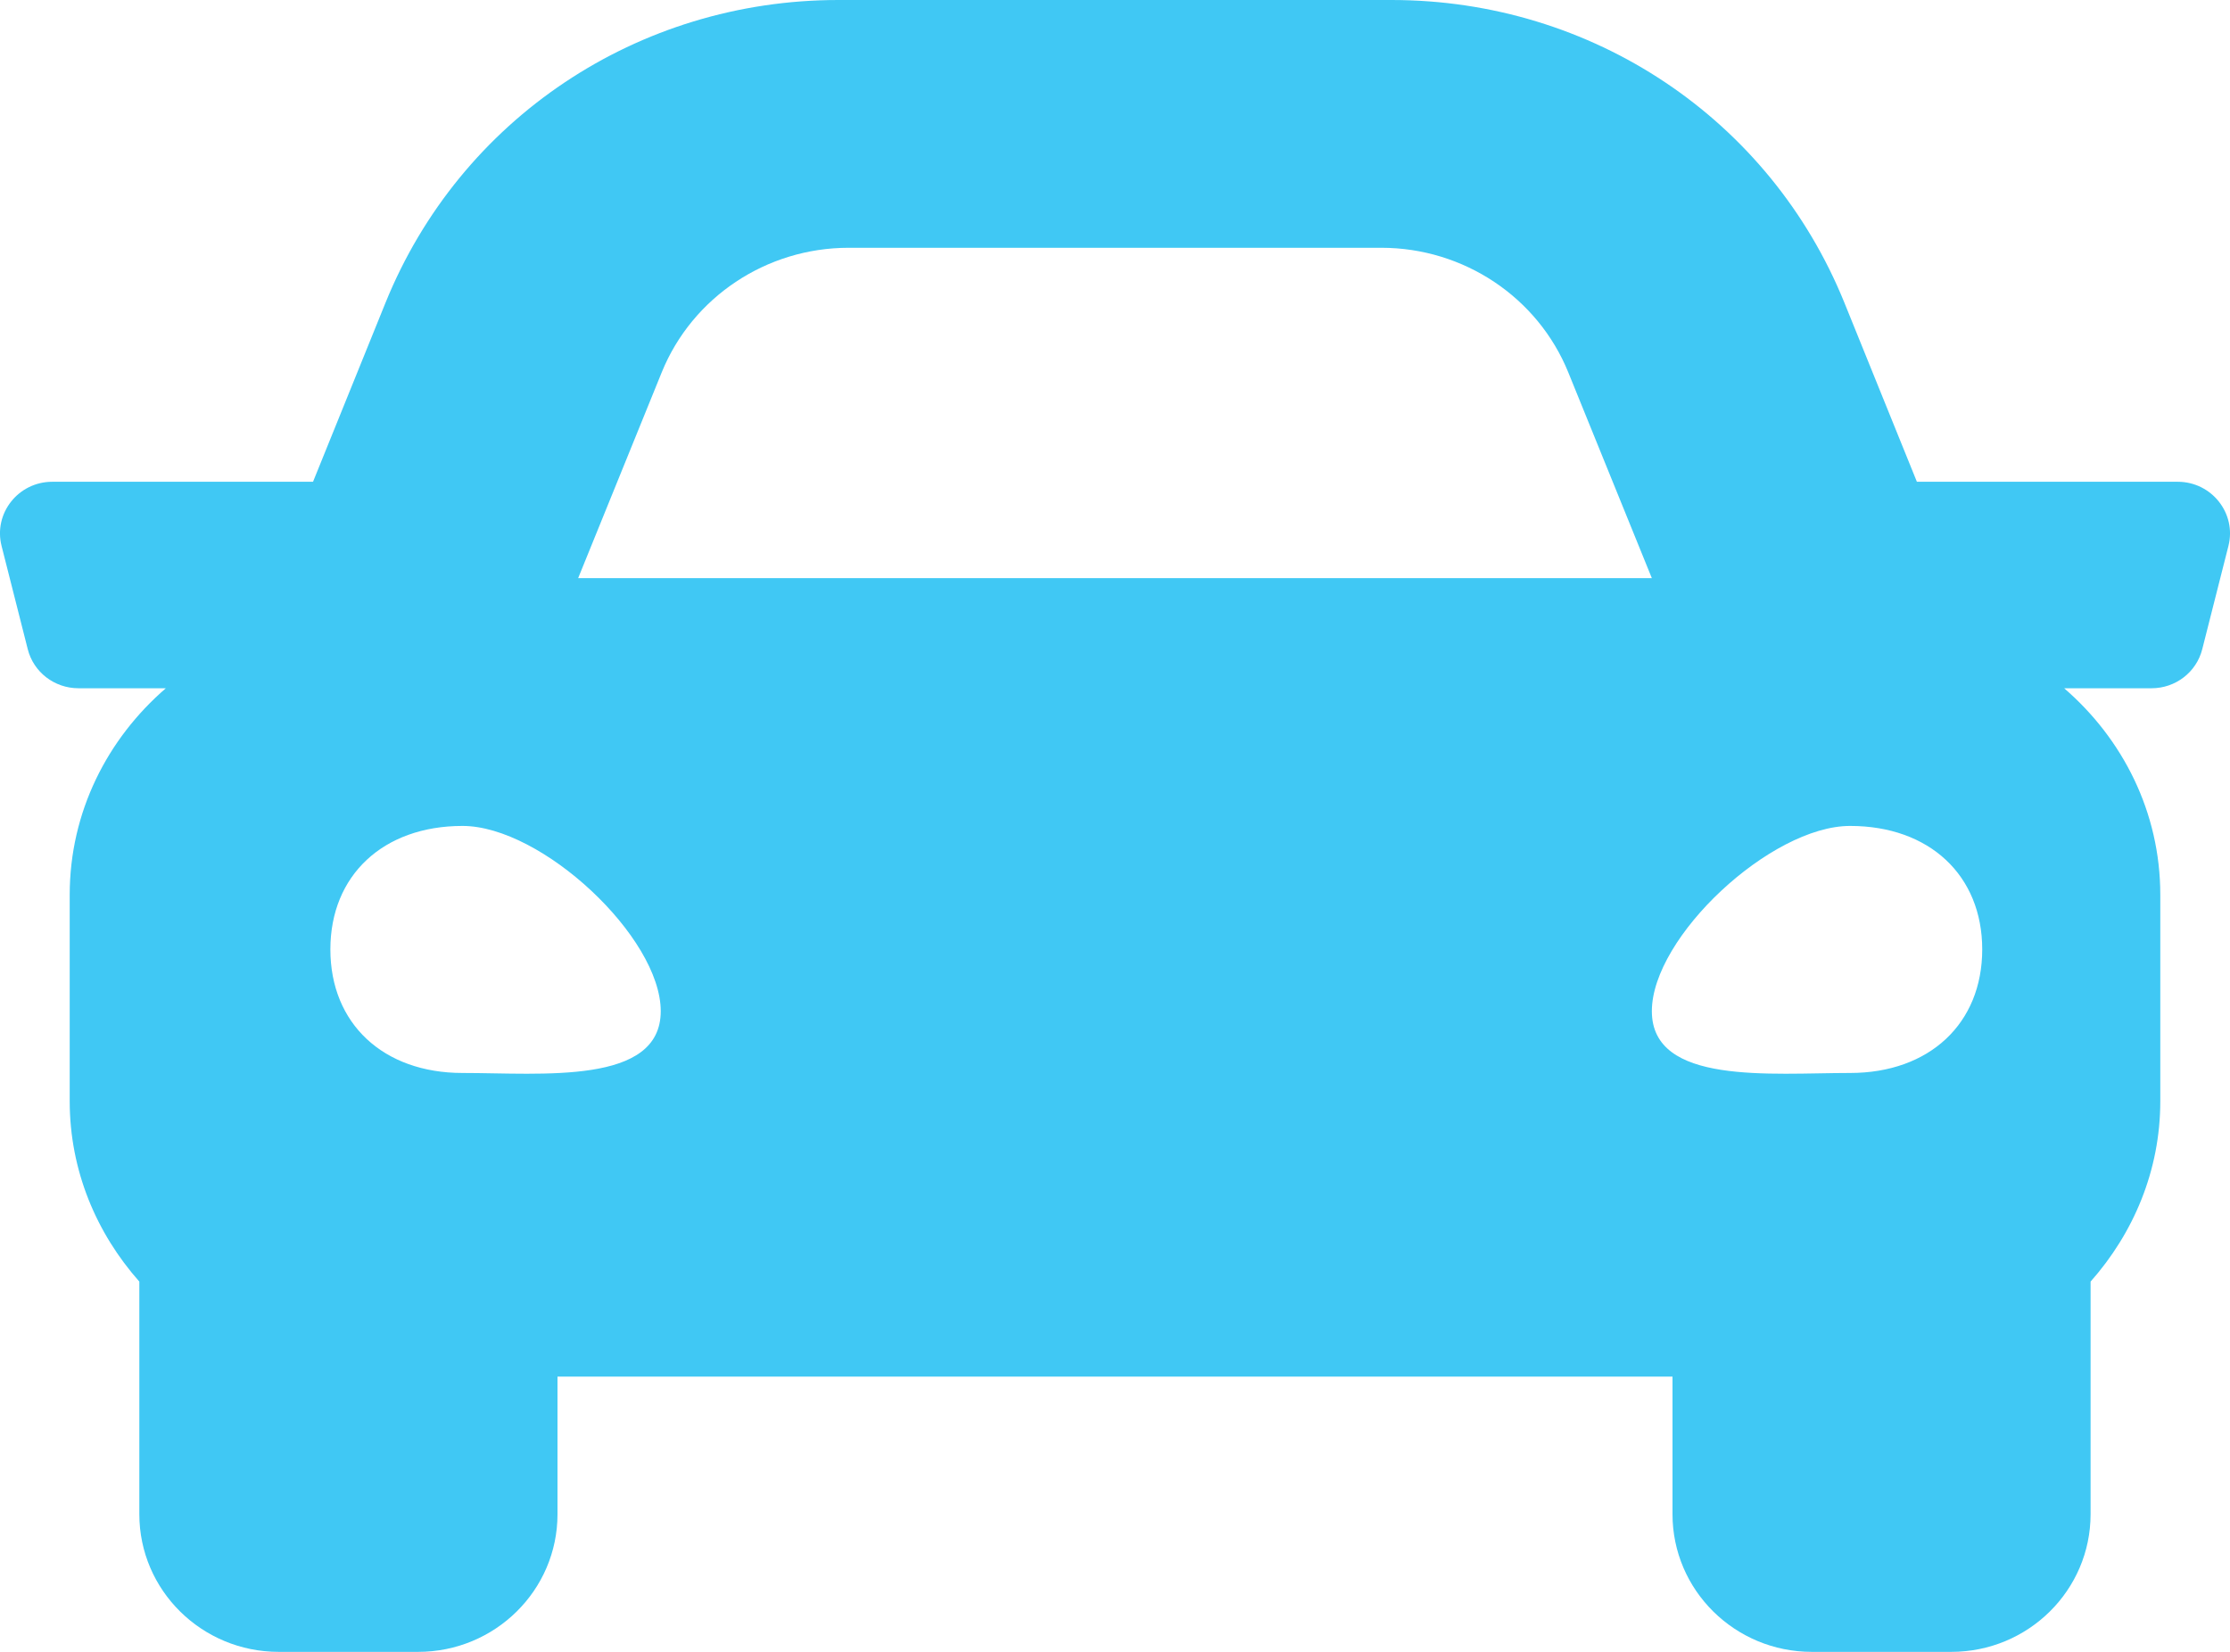 <?xml version="1.0" encoding="UTF-8"?>
<svg width="27px" height="20px" viewBox="0 0 27 20" version="1.1" xmlns="http://www.w3.org/2000/svg" xmlns:xlink="http://www.w3.org/1999/xlink">
    <title>09E3E9EB-E840-4CBE-A22C-F8C2976BC353</title>
    <g id="Home" stroke="none" stroke-width="1" fill="none" fill-rule="evenodd">
        <g id="Home:-Desktops---12-col" transform="translate(-181, -11489)" fill="#40C8F4" fill-rule="nonzero">
            <g id="footer-desktop" transform="translate(0, 10763)">
                <g id="car-solid" transform="translate(181, 726)">
                    <path d="M26.367,5.833 L23.209,5.833 L22.332,3.667 C21.43,1.439 19.278,0 16.848,0 L10.151,0 C7.722,0 5.57,1.439 4.667,3.667 L3.79,5.833 L0.633,5.833 C0.221,5.833 -0.081,6.216 0.019,6.61 L0.336,7.86 C0.406,8.138 0.659,8.333 0.95,8.333 L2.008,8.333 C1.3,8.944 0.844,9.832 0.844,10.833 L0.844,13.333 C0.844,14.173 1.168,14.931 1.687,15.517 L1.687,18.333 C1.687,19.254 2.443,20 3.375,20 L5.062,20 C5.994,20 6.75,19.254 6.75,18.333 L6.75,16.667 L20.25,16.667 L20.25,18.333 C20.25,19.254 21.006,20 21.937,20 L23.625,20 C24.557,20 25.312,19.254 25.312,18.333 L25.312,15.517 C25.831,14.931 26.156,14.173 26.156,13.333 L26.156,10.833 C26.156,9.832 25.7,8.944 24.992,8.333 L26.051,8.333 C26.341,8.333 26.594,8.138 26.664,7.86 L26.981,6.61 C27.081,6.216 26.778,5.833 26.367,5.833 Z M8.012,4.508 C8.382,3.598 9.279,3 10.275,3 L16.725,3 C17.721,3 18.618,3.598 18.988,4.508 L20,7 L7,7 L8.012,4.508 Z M5.6,12.991 C4.64,12.991 4,12.393 4,11.495 C4,10.598 4.64,10 5.6,10 C6.56,10 8,11.346 8,12.243 C8,13.14 6.56,12.991 5.6,12.991 Z M22.4,12.991 C21.44,12.991 20,13.14 20,12.243 C20,11.346 21.44,10 22.4,10 C23.36,10 24,10.598 24,11.495 C24,12.393 23.36,12.991 22.4,12.991 L22.4,12.991 Z" id="Shape"></path>
                </g>
            </g>
        </g>
    </g>
</svg>